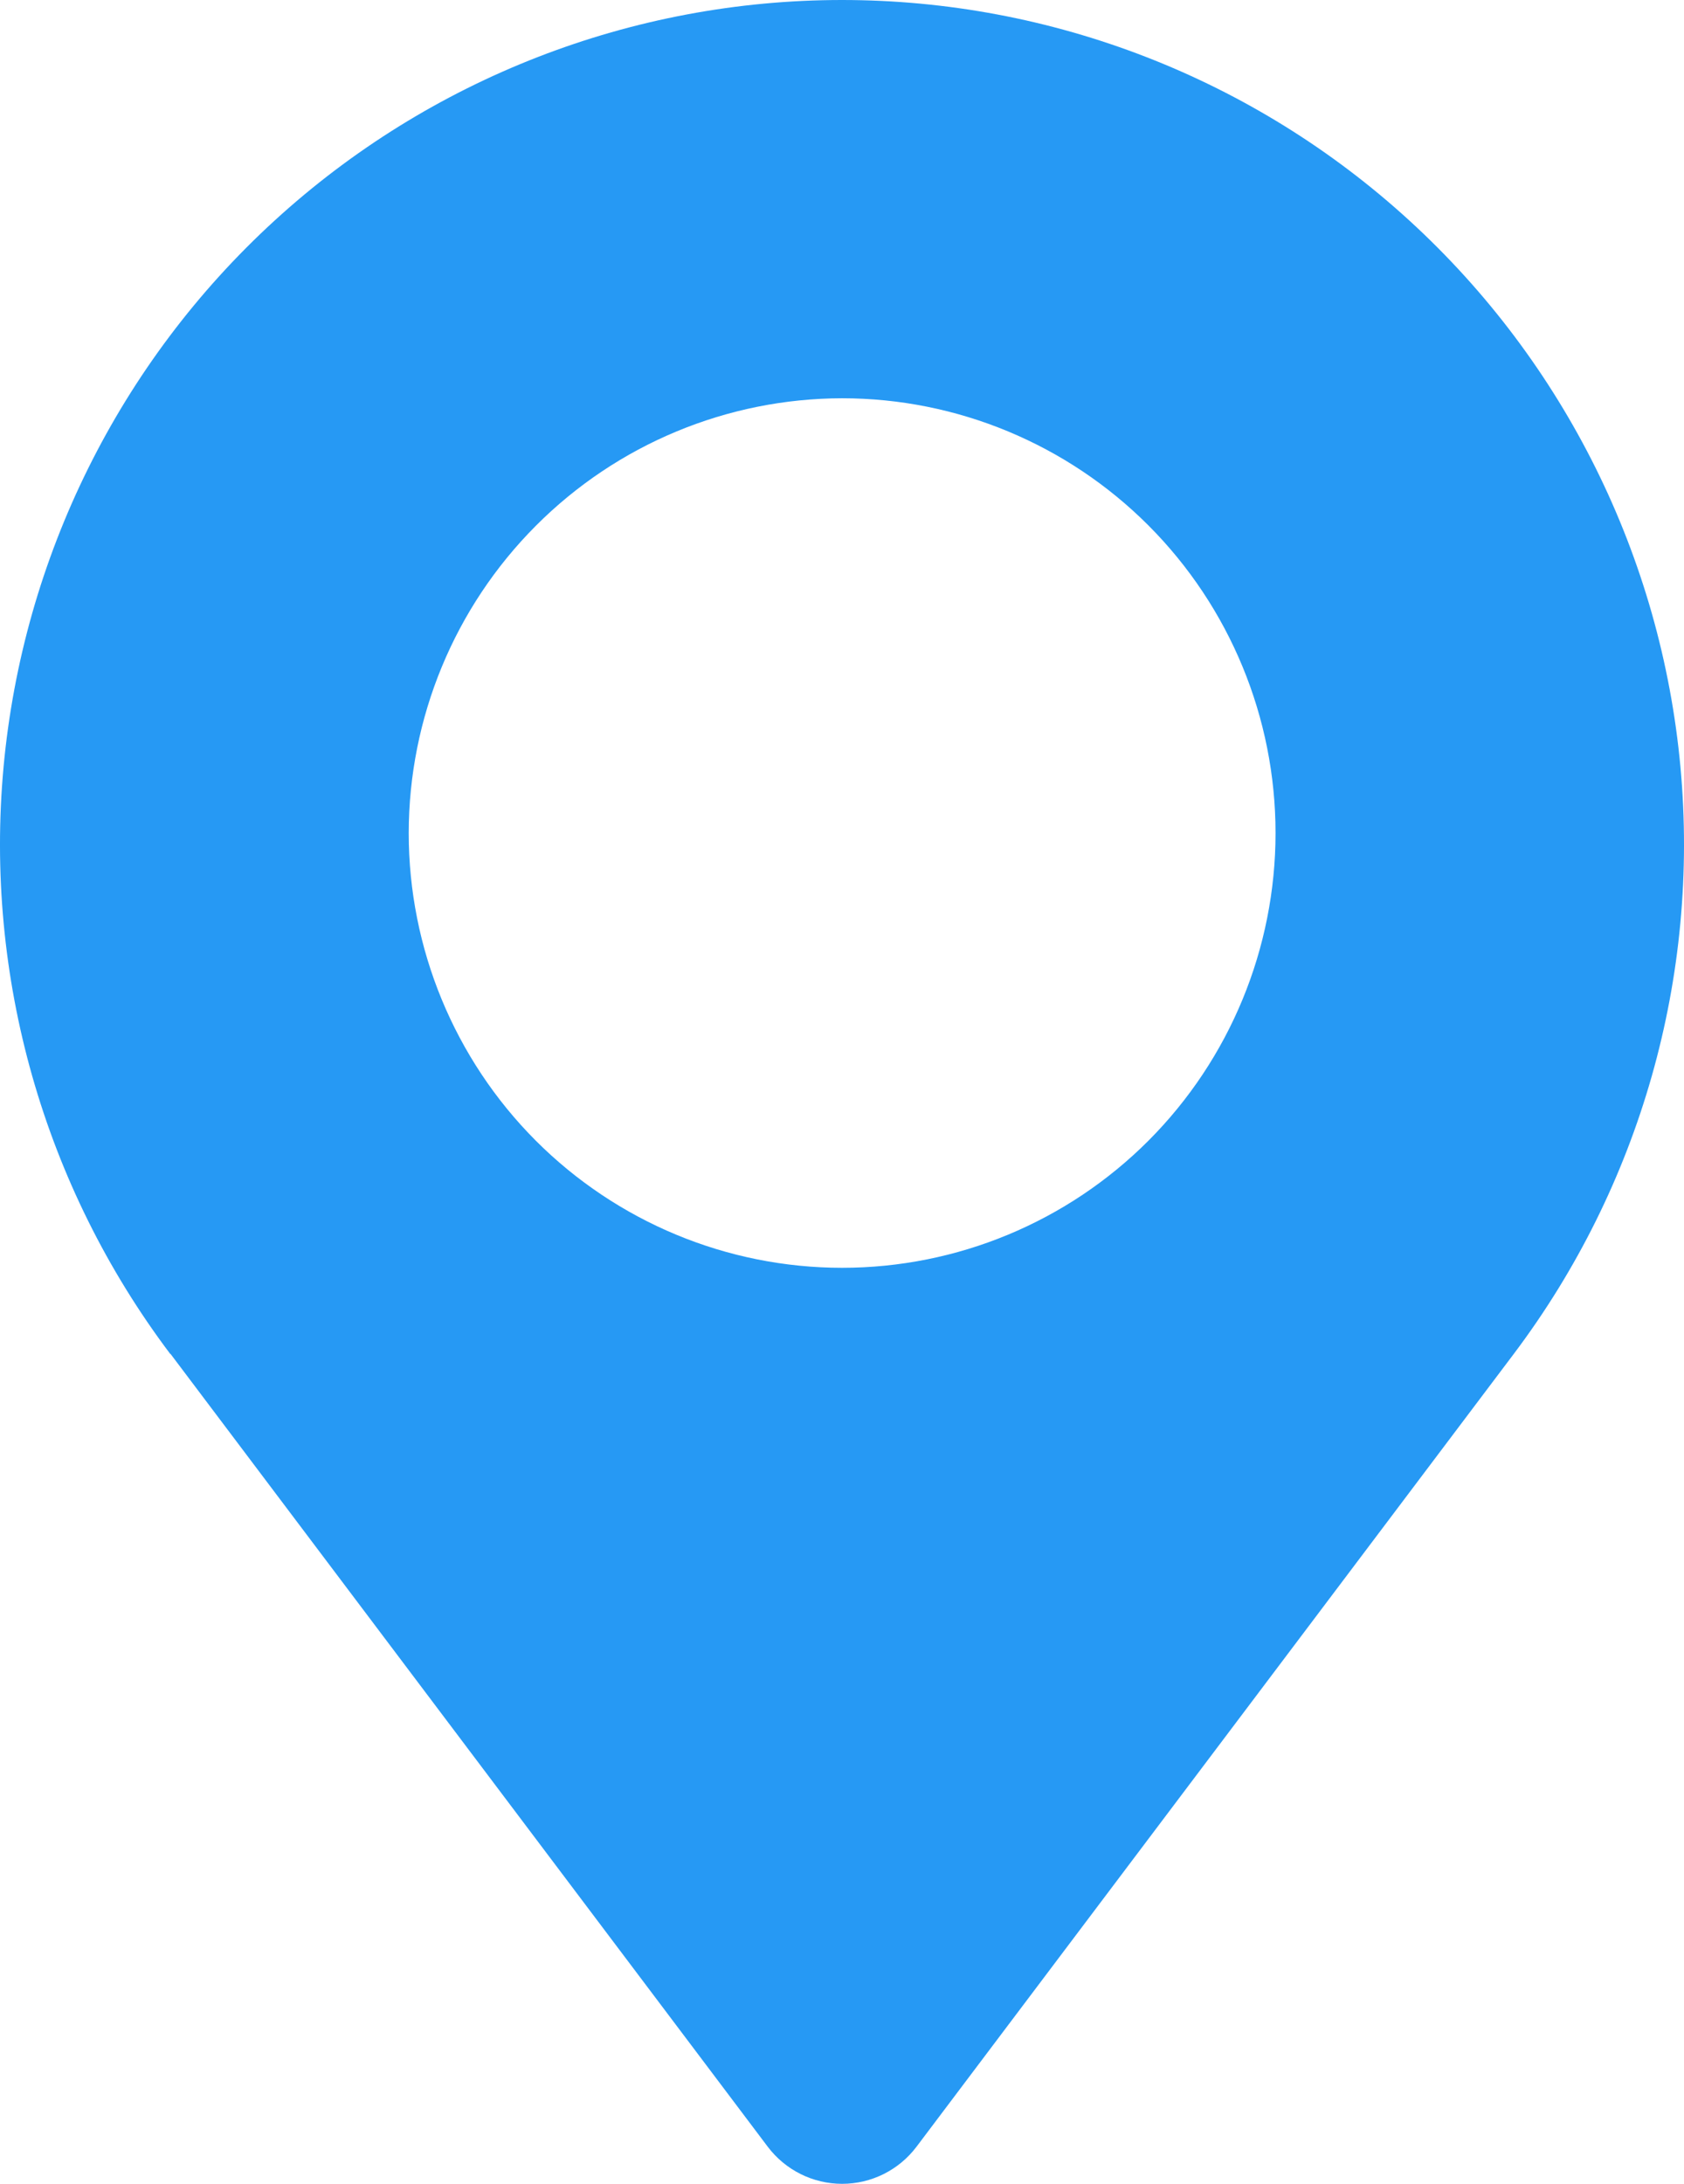 <svg width="27" height="35" viewBox="0 0 27 35" fill="none" xmlns="http://www.w3.org/2000/svg">
<path d="M2.735 21.7L12.309 34.405C12.592 34.78 13.034 35 13.502 35C13.971 35 14.412 34.78 14.695 34.405L24.27 21.7C26.299 19.008 27.252 15.653 26.943 12.292C26.633 8.932 25.083 5.808 22.596 3.534C20.11 1.26 16.866 0 13.5 0C10.135 0 6.891 1.26 4.404 3.534C1.917 5.808 0.367 8.932 0.057 12.292C-0.252 15.652 0.701 19.008 2.73 21.7H2.735ZM13.502 6.383C15.345 6.383 17.113 7.118 18.416 8.424C19.719 9.731 20.451 11.503 20.451 13.351C20.451 15.199 19.719 16.972 18.416 18.279C17.113 19.585 15.345 20.319 13.502 20.319C11.659 20.319 9.892 19.585 8.588 18.279C7.285 16.972 6.553 15.199 6.553 13.351C6.555 11.504 7.288 9.733 8.591 8.427C9.894 7.12 11.66 6.386 13.502 6.383L13.502 6.383Z" fill="#2699F4"/>
</svg>
